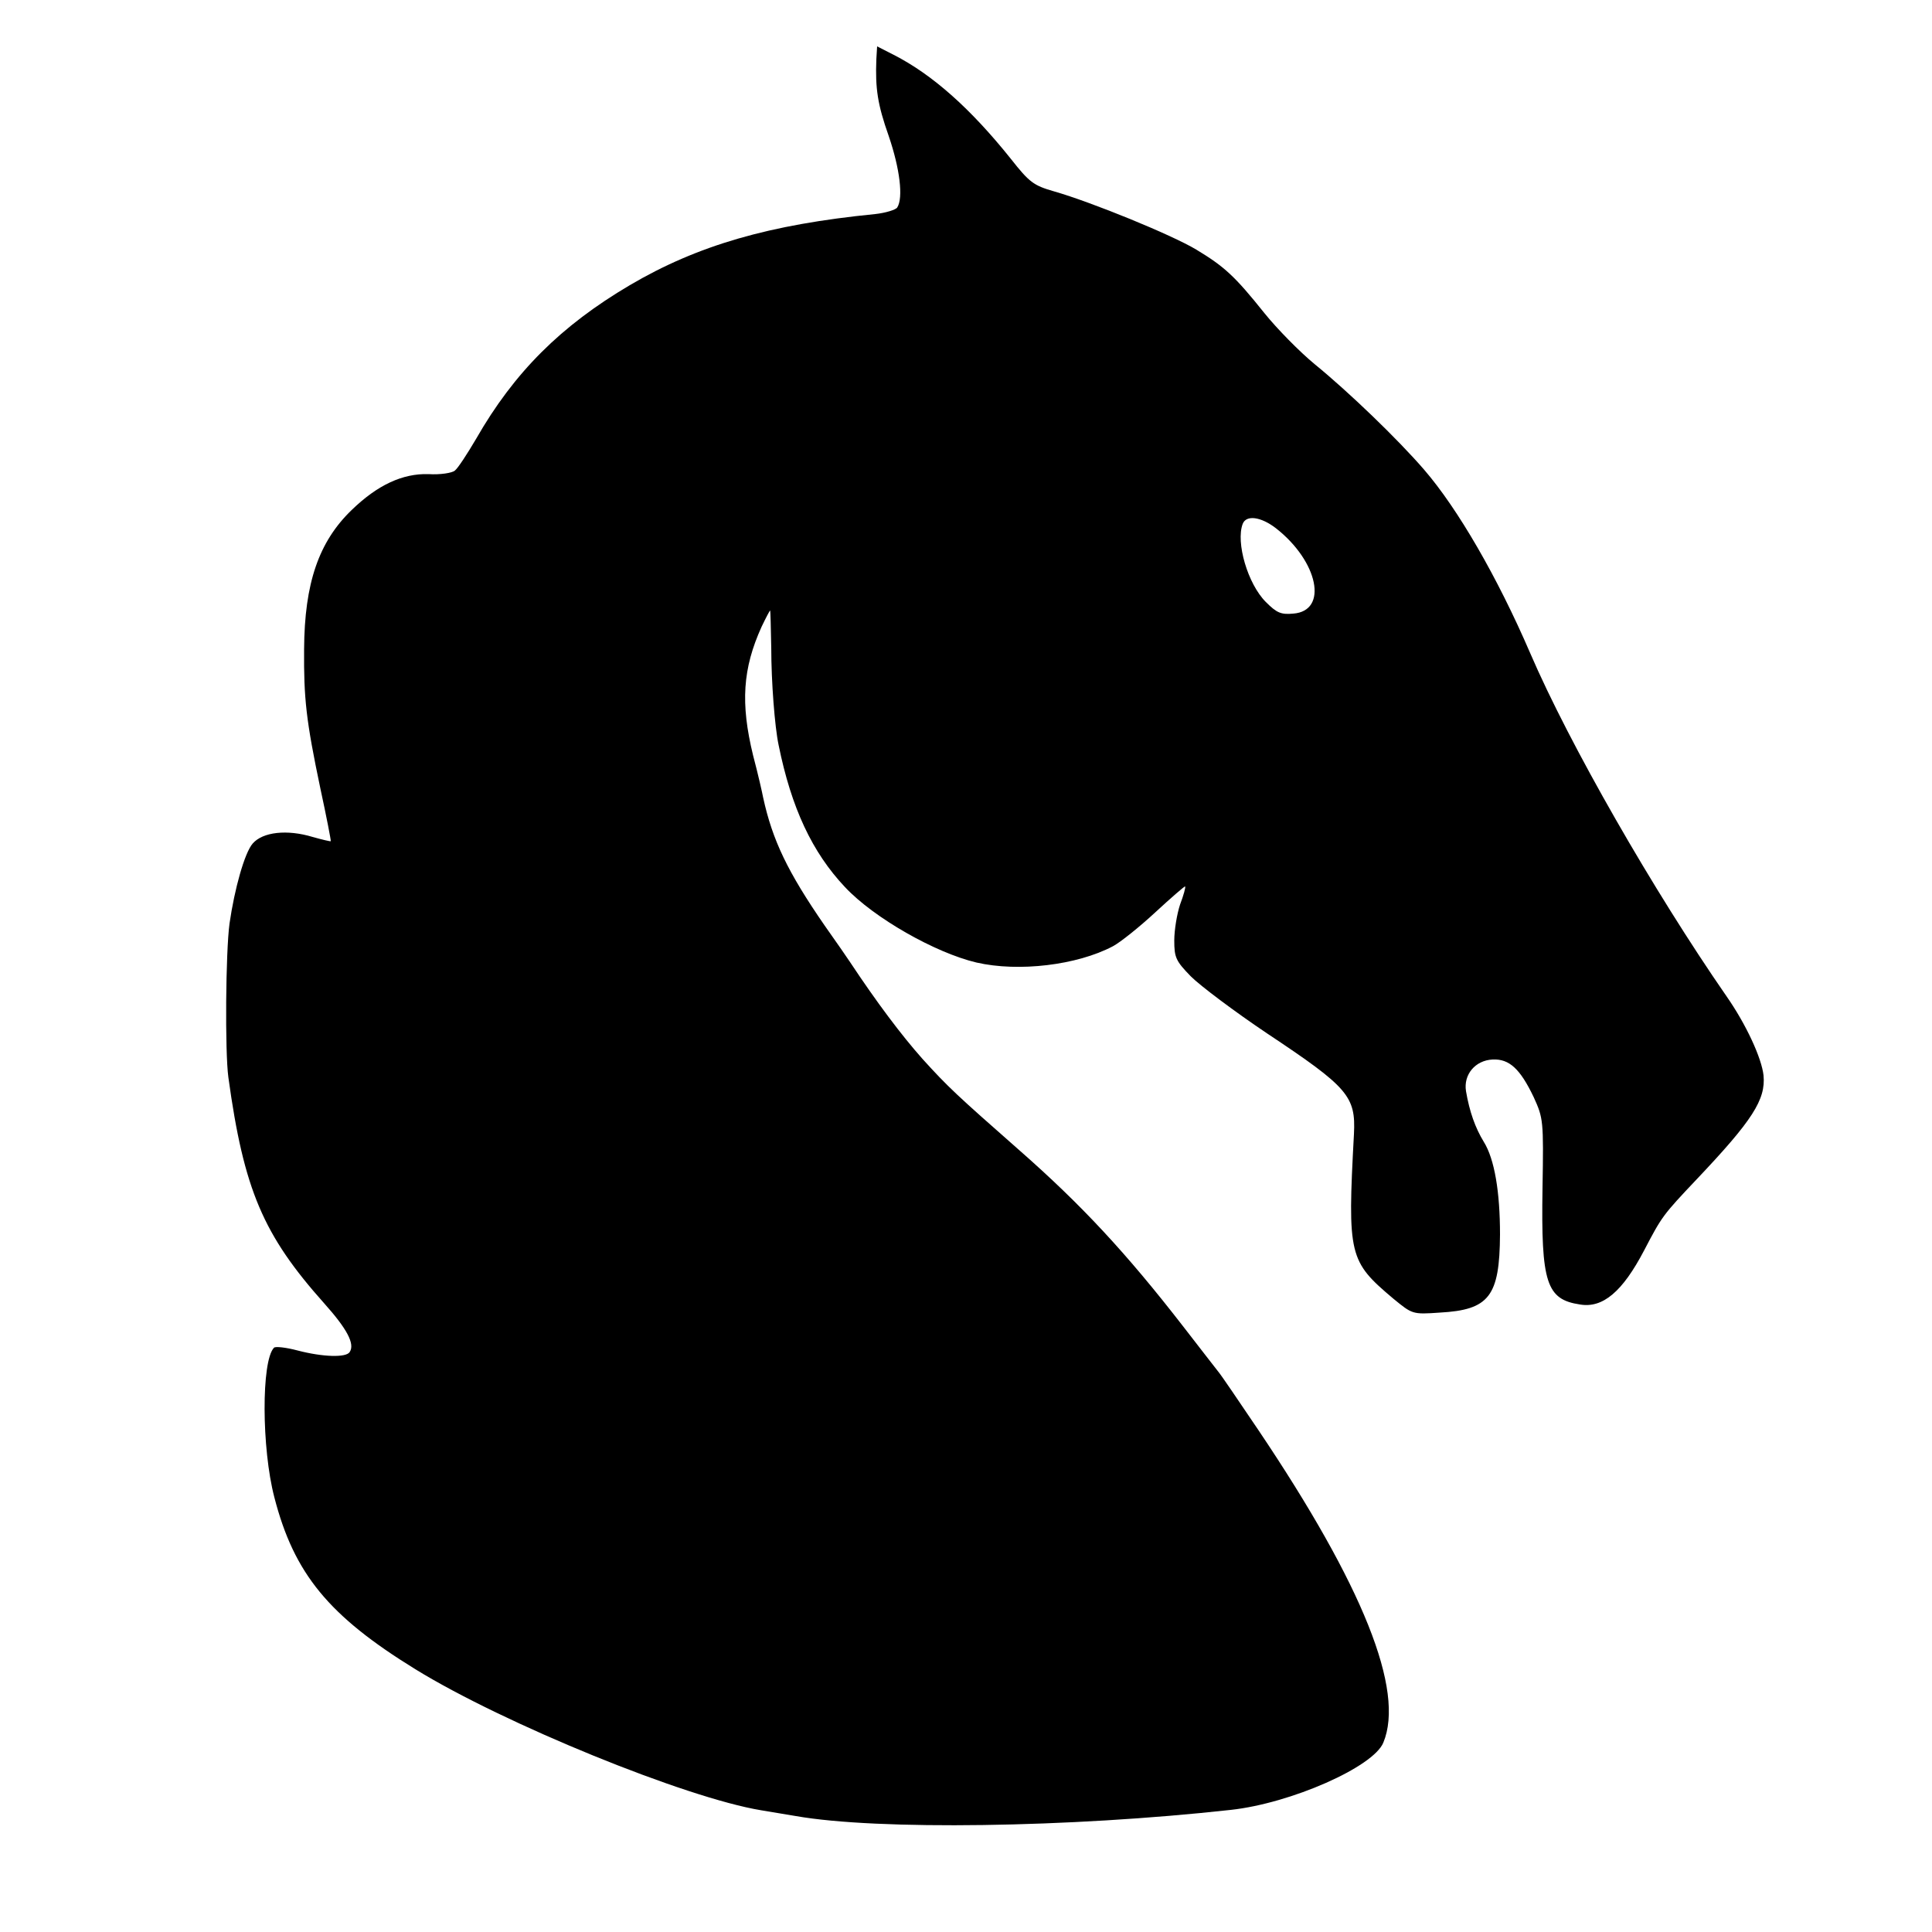 <?xml version="1.0" standalone="no"?>
<!DOCTYPE svg PUBLIC "-//W3C//DTD SVG 20010904//EN"
 "http://www.w3.org/TR/2001/REC-SVG-20010904/DTD/svg10.dtd">
<svg version="1.0" xmlns="http://www.w3.org/2000/svg"
 width="500pt" height="500pt" viewBox="0 0 500 500"
 preserveAspectRatio="xMidYMid meet">
<g transform="translate(0,500) scale(0.1,-0.1)"
fill="#000000" stroke="none">
<path d="M2268 4847 c-3 -76 3 -117 32 -199 29 -85 38 -160 22 -185 -4 -6 -30
-14 -57 -17 -274 -27 -460 -81 -635 -184 -178 -105 -299 -225 -398 -398 -23
-39 -47 -76 -55 -82 -7 -6 -38 -11 -68 -9 -67 2 -132 -28 -199 -93 -85 -82
-122 -189 -123 -360 -1 -127 5 -184 42 -360 16 -74 28 -136 27 -137 -1 -1 -22
4 -47 11 -66 20 -129 13 -155 -17 -21 -24 -47 -117 -60 -207 -10 -74 -12 -332
-3 -398 40 -291 90 -408 248 -585 59 -66 80 -105 66 -126 -9 -15 -70 -13 -135
4 -30 8 -58 11 -61 7 -33 -34 -32 -261 1 -387 51 -198 141 -307 365 -445 229
-141 700 -333 895 -365 19 -3 60 -10 90 -15 211 -37 708 -30 1125 16 156 17
369 111 395 174 56 135 -52 406 -324 810 -50 74 -96 142 -103 150 -6 8 -47 60
-90 116 -148 191 -264 316 -427 459 -159 140 -182 161 -249 235 -55 62 -118
146 -187 250 -5 8 -35 51 -66 95 -96 139 -135 221 -159 331 -2 11 -13 60 -26
109 -33 135 -27 225 22 333 11 23 21 42 22 42 1 0 2 -44 3 -97 0 -87 9 -204
19 -251 33 -163 87 -278 172 -368 75 -80 234 -170 340 -195 109 -25 260 -7
353 42 19 10 69 50 110 88 41 38 76 68 77 67 2 -2 -4 -23 -13 -47 -8 -24 -15
-66 -15 -93 0 -44 4 -53 43 -93 24 -24 113 -91 198 -148 209 -139 229 -162
224 -260 -17 -315 -13 -329 102 -426 49 -40 49 -41 120 -36 128 7 155 42 156
202 0 110 -14 195 -42 240 -22 36 -37 78 -46 131 -7 43 24 80 69 82 43 2 71
-24 106 -97 25 -55 26 -60 23 -236 -4 -245 10 -288 97 -301 59 -10 110 33 166
140 46 88 48 91 136 184 144 152 179 206 173 269 -5 45 -45 132 -96 205 -189
273 -406 651 -508 888 -85 197 -187 373 -274 474 -69 80 -196 202 -283 273
-39 32 -98 92 -131 133 -76 95 -103 120 -176 164 -63 38 -271 123 -369 151
-52 15 -63 23 -111 84 -104 130 -203 218 -303 269 l-43 22 -2 -33z m1034
-1214 c110 -86 136 -214 45 -221 -32 -3 -43 2 -71 30 -47 47 -78 154 -60 202
9 24 47 19 86 -11z"/>
</g>
</svg>
